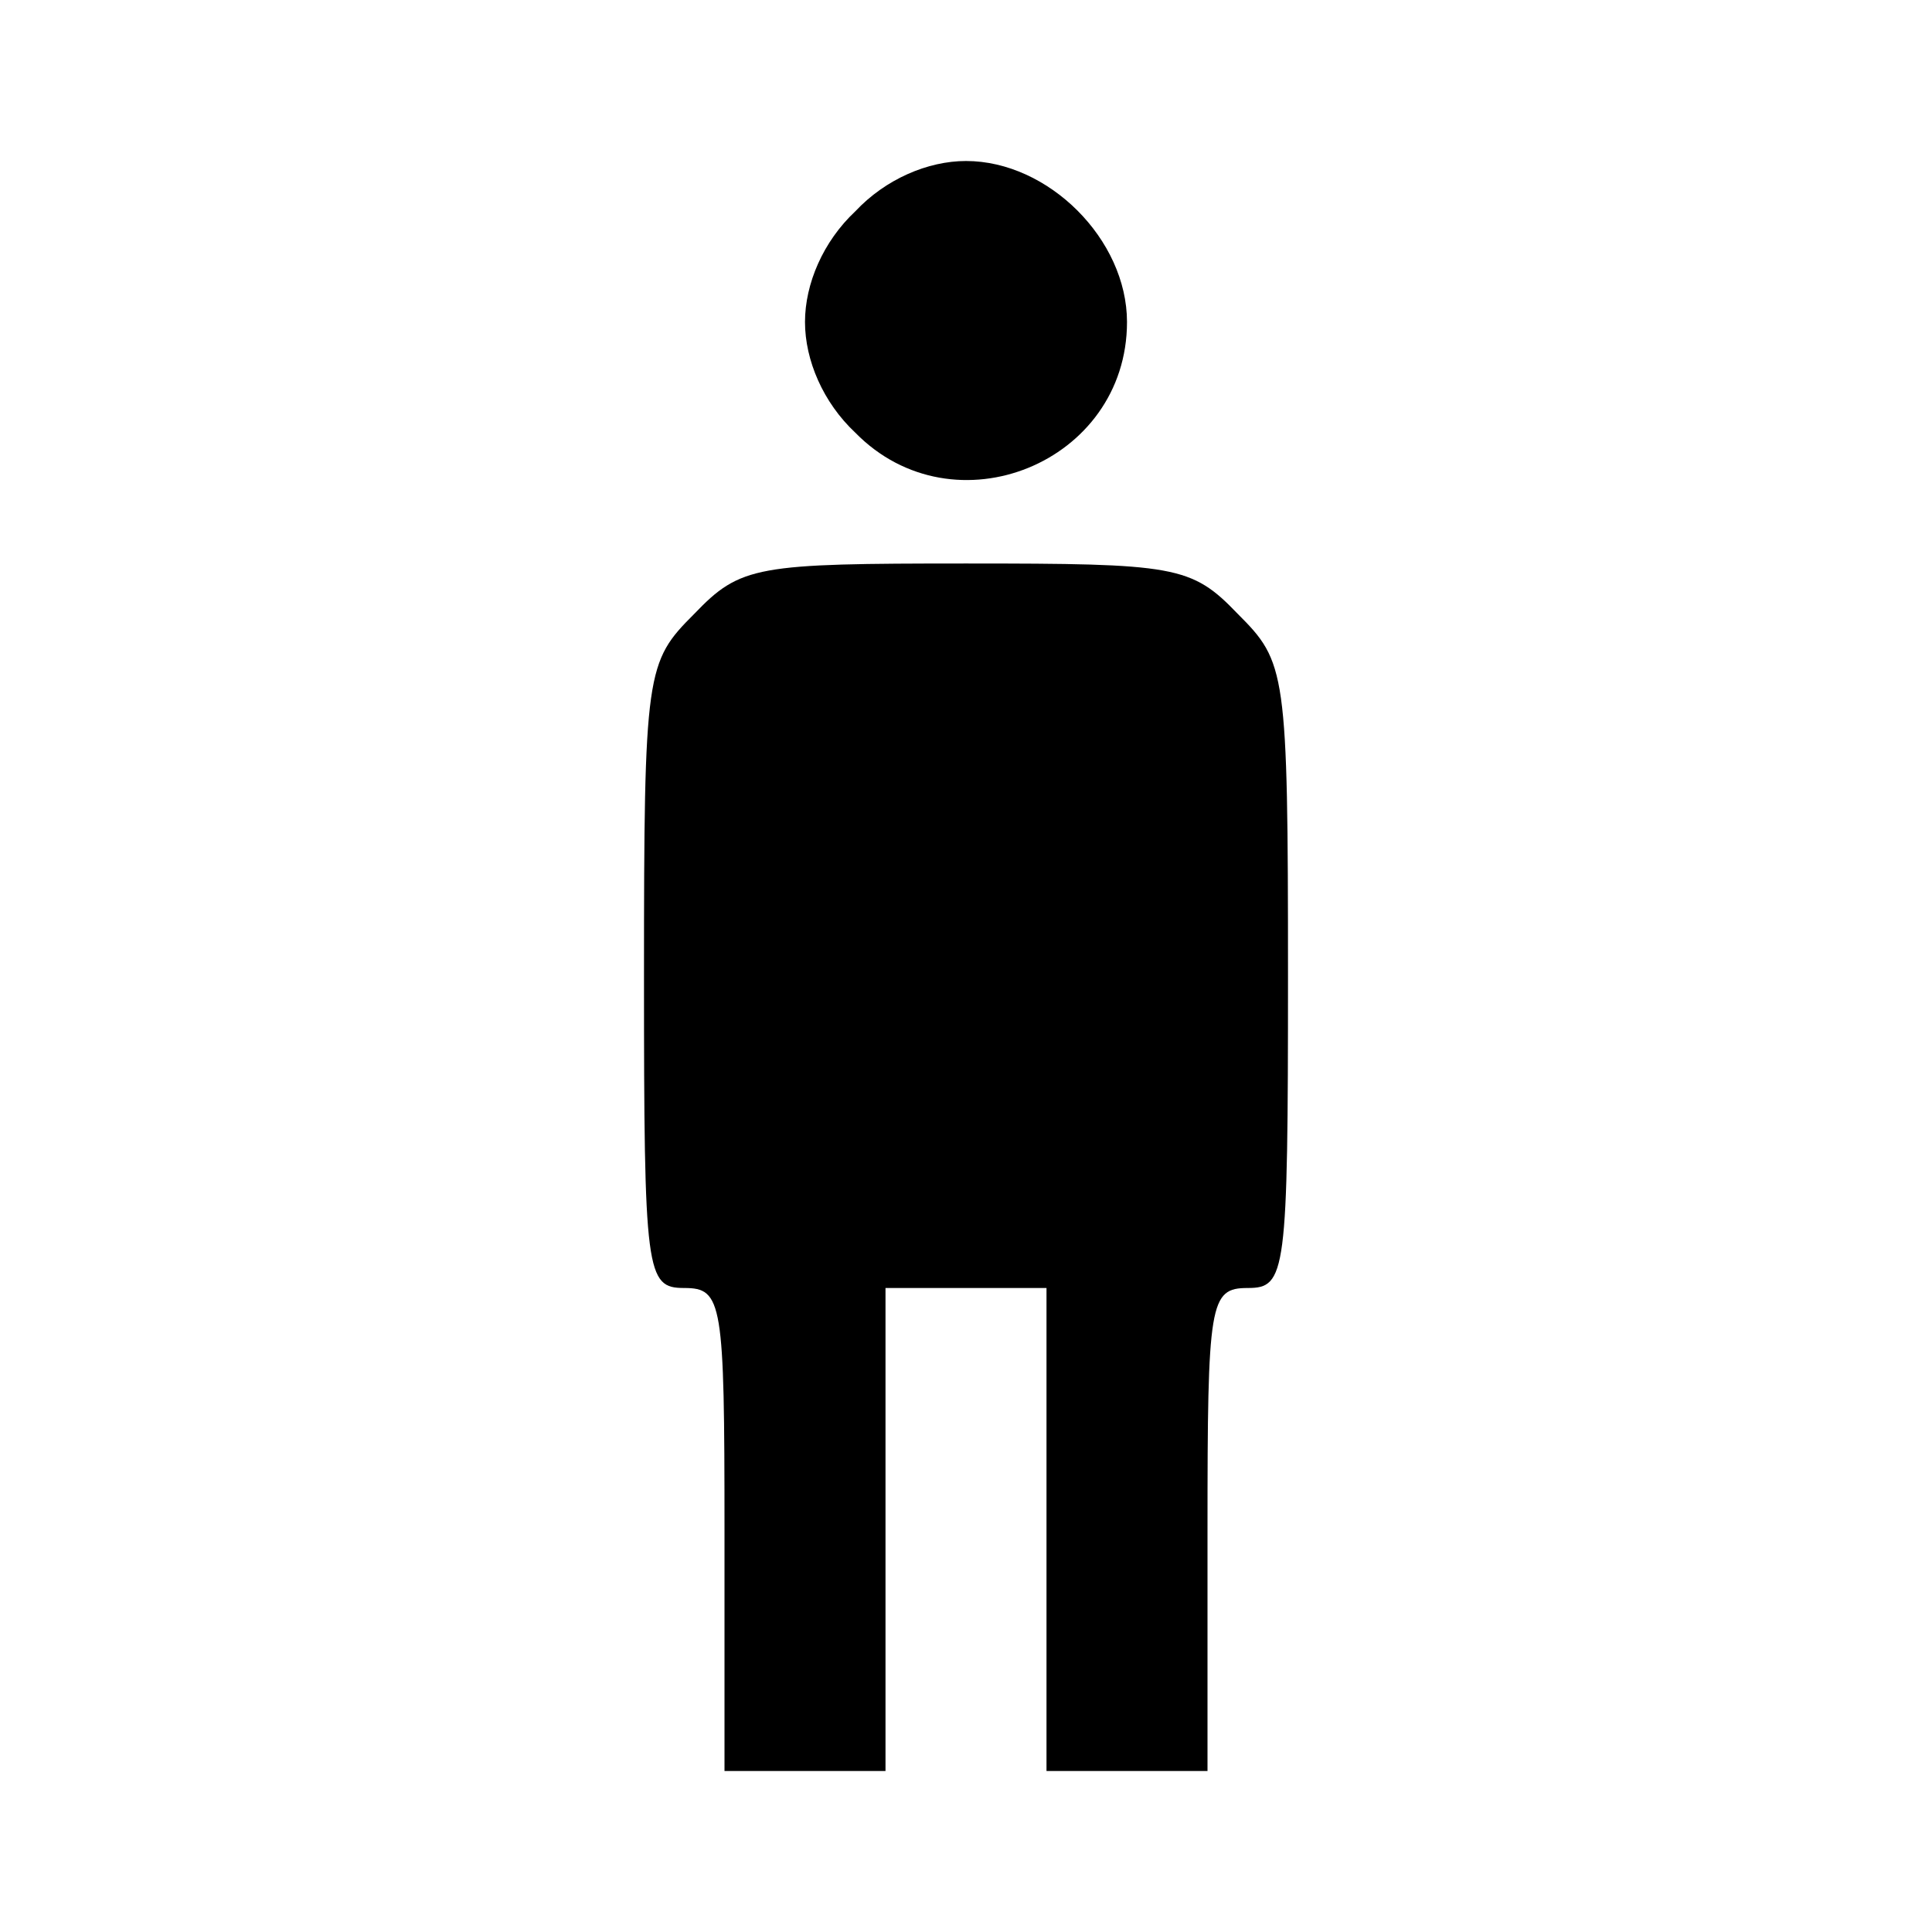 <?xml version="1.0" standalone="no"?>
<!DOCTYPE svg PUBLIC "-//W3C//DTD SVG 20010904//EN"
 "http://www.w3.org/TR/2001/REC-SVG-20010904/DTD/svg10.dtd">
<svg version="1.0" xmlns="http://www.w3.org/2000/svg"
 width="96pt" height="96pt" viewBox="0 0 96 96"
 preserveAspectRatio="xMidYMid meet">

<g transform="translate(0,96) scale(0.1,-0.1)"
fill="#000000" stroke="none">
<path d="M425 855 c-16 -15 -25 -36 -25 -55 0 -19 9 -40 25 -55 49 -50 135
-15 135 55 0 41 -39 80 -80 80 -19 0 -40 -9 -55 -25z"/>
<path d="M345 655 c-24 -24 -25 -28 -25 -180 0 -148 1 -155 20 -155 19 0 20
-7 20 -120 l0 -120 40 0 40 0 0 120 0 120 40 0 40 0 0 -120 0 -120 40 0 40 0
0 120 c0 113 1 120 20 120 19 0 20 7 20 155 0 152 -1 156 -25 180 -23 24 -31
25 -135 25 -104 0 -112 -1 -135 -25z"/>
</g>
</svg>
